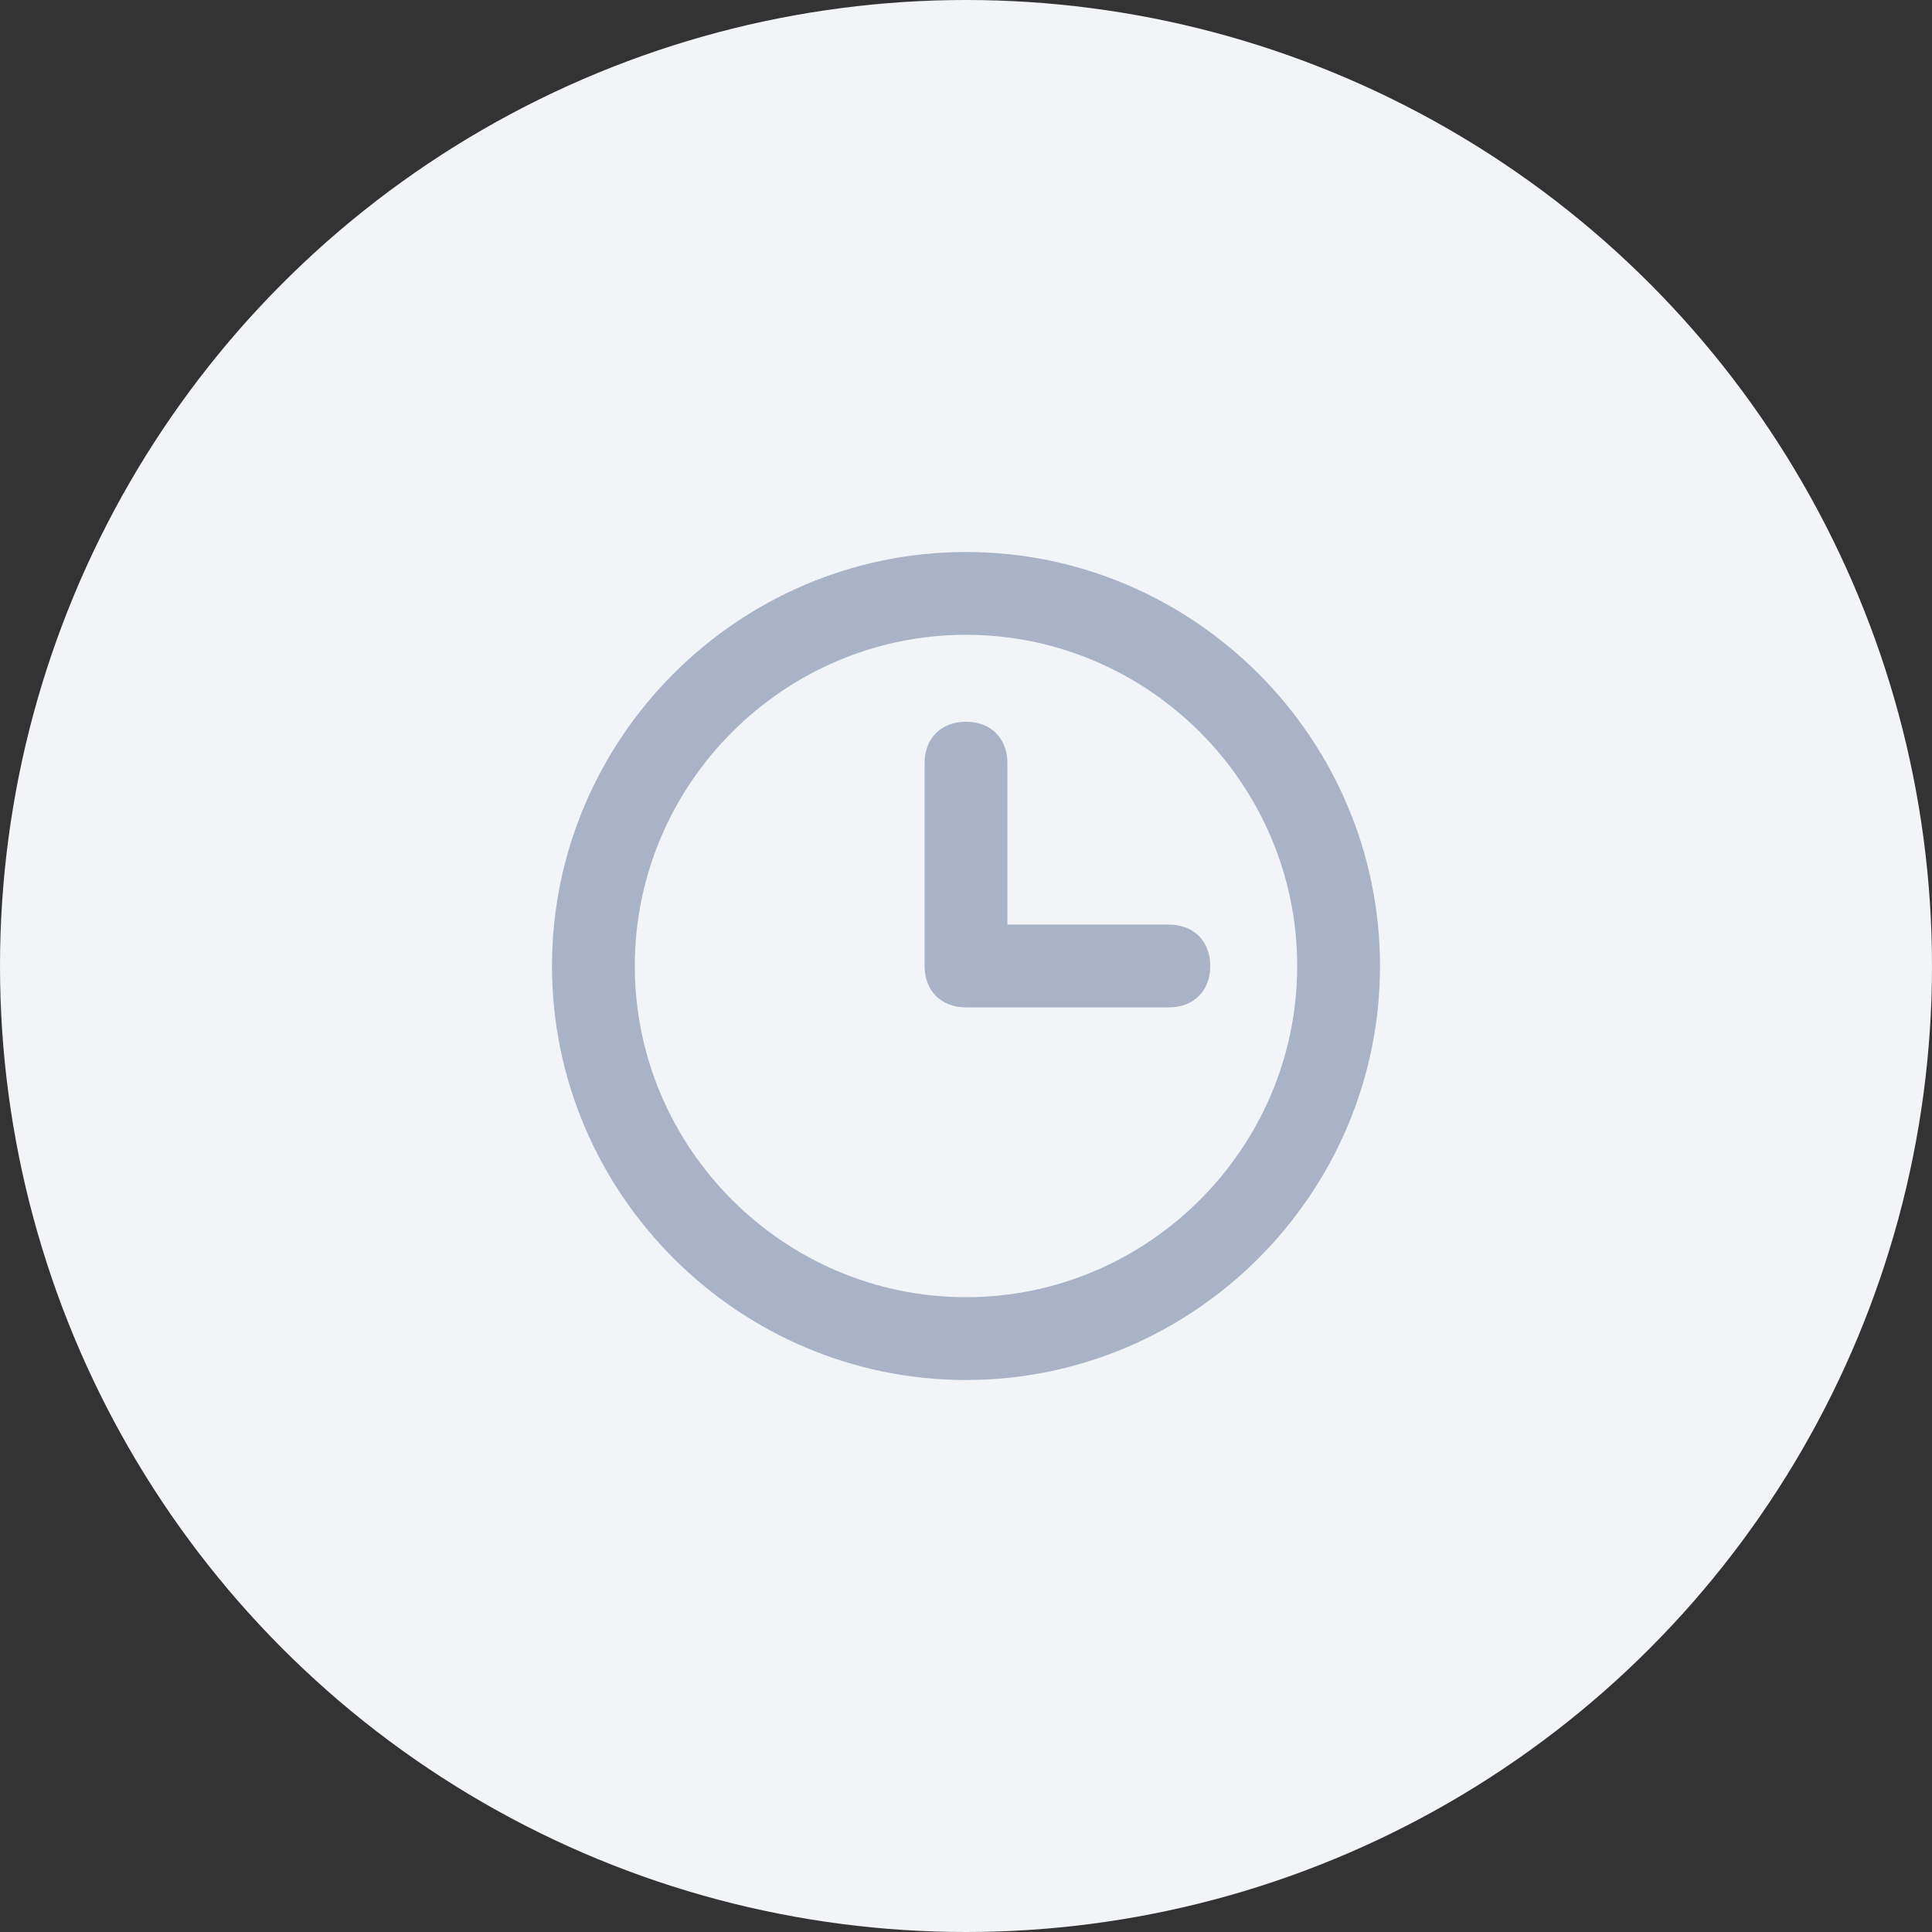 <svg width="70" height="70" viewBox="0 0 70 70" fill="none" xmlns="http://www.w3.org/2000/svg">
<rect x="0" y="0" width="70" height="70" fill="#333333" stroke="none"/>
<circle cx="35" cy="35" r="35" fill="#F2F4F7"/>
<path d="M35 50C26.75 50 20 43.25 20 35C20 26.75 26.75 20 35 20C43.25 20 50 26.75 50 35C50 43.25 43.25 50 35 50ZM35 23C28.4 23 23 28.4 23 35C23 41.6 28.4 47 35 47C41.6 47 47 41.6 47 35C47 28.4 41.6 23 35 23Z" fill="#A8B3C7"/>
<path d="M42.35 36.5H35C34.1 36.5 33.5 35.9 33.5 35V27.65C33.5 26.75 34.1 26.15 35 26.15C35.9 26.15 36.5 26.75 36.5 27.65V33.5H42.35C43.25 33.5 43.85 34.1 43.85 35C43.85 35.9 43.25 36.5 42.35 36.5Z" fill="#A8B3C7"/>
</svg>
